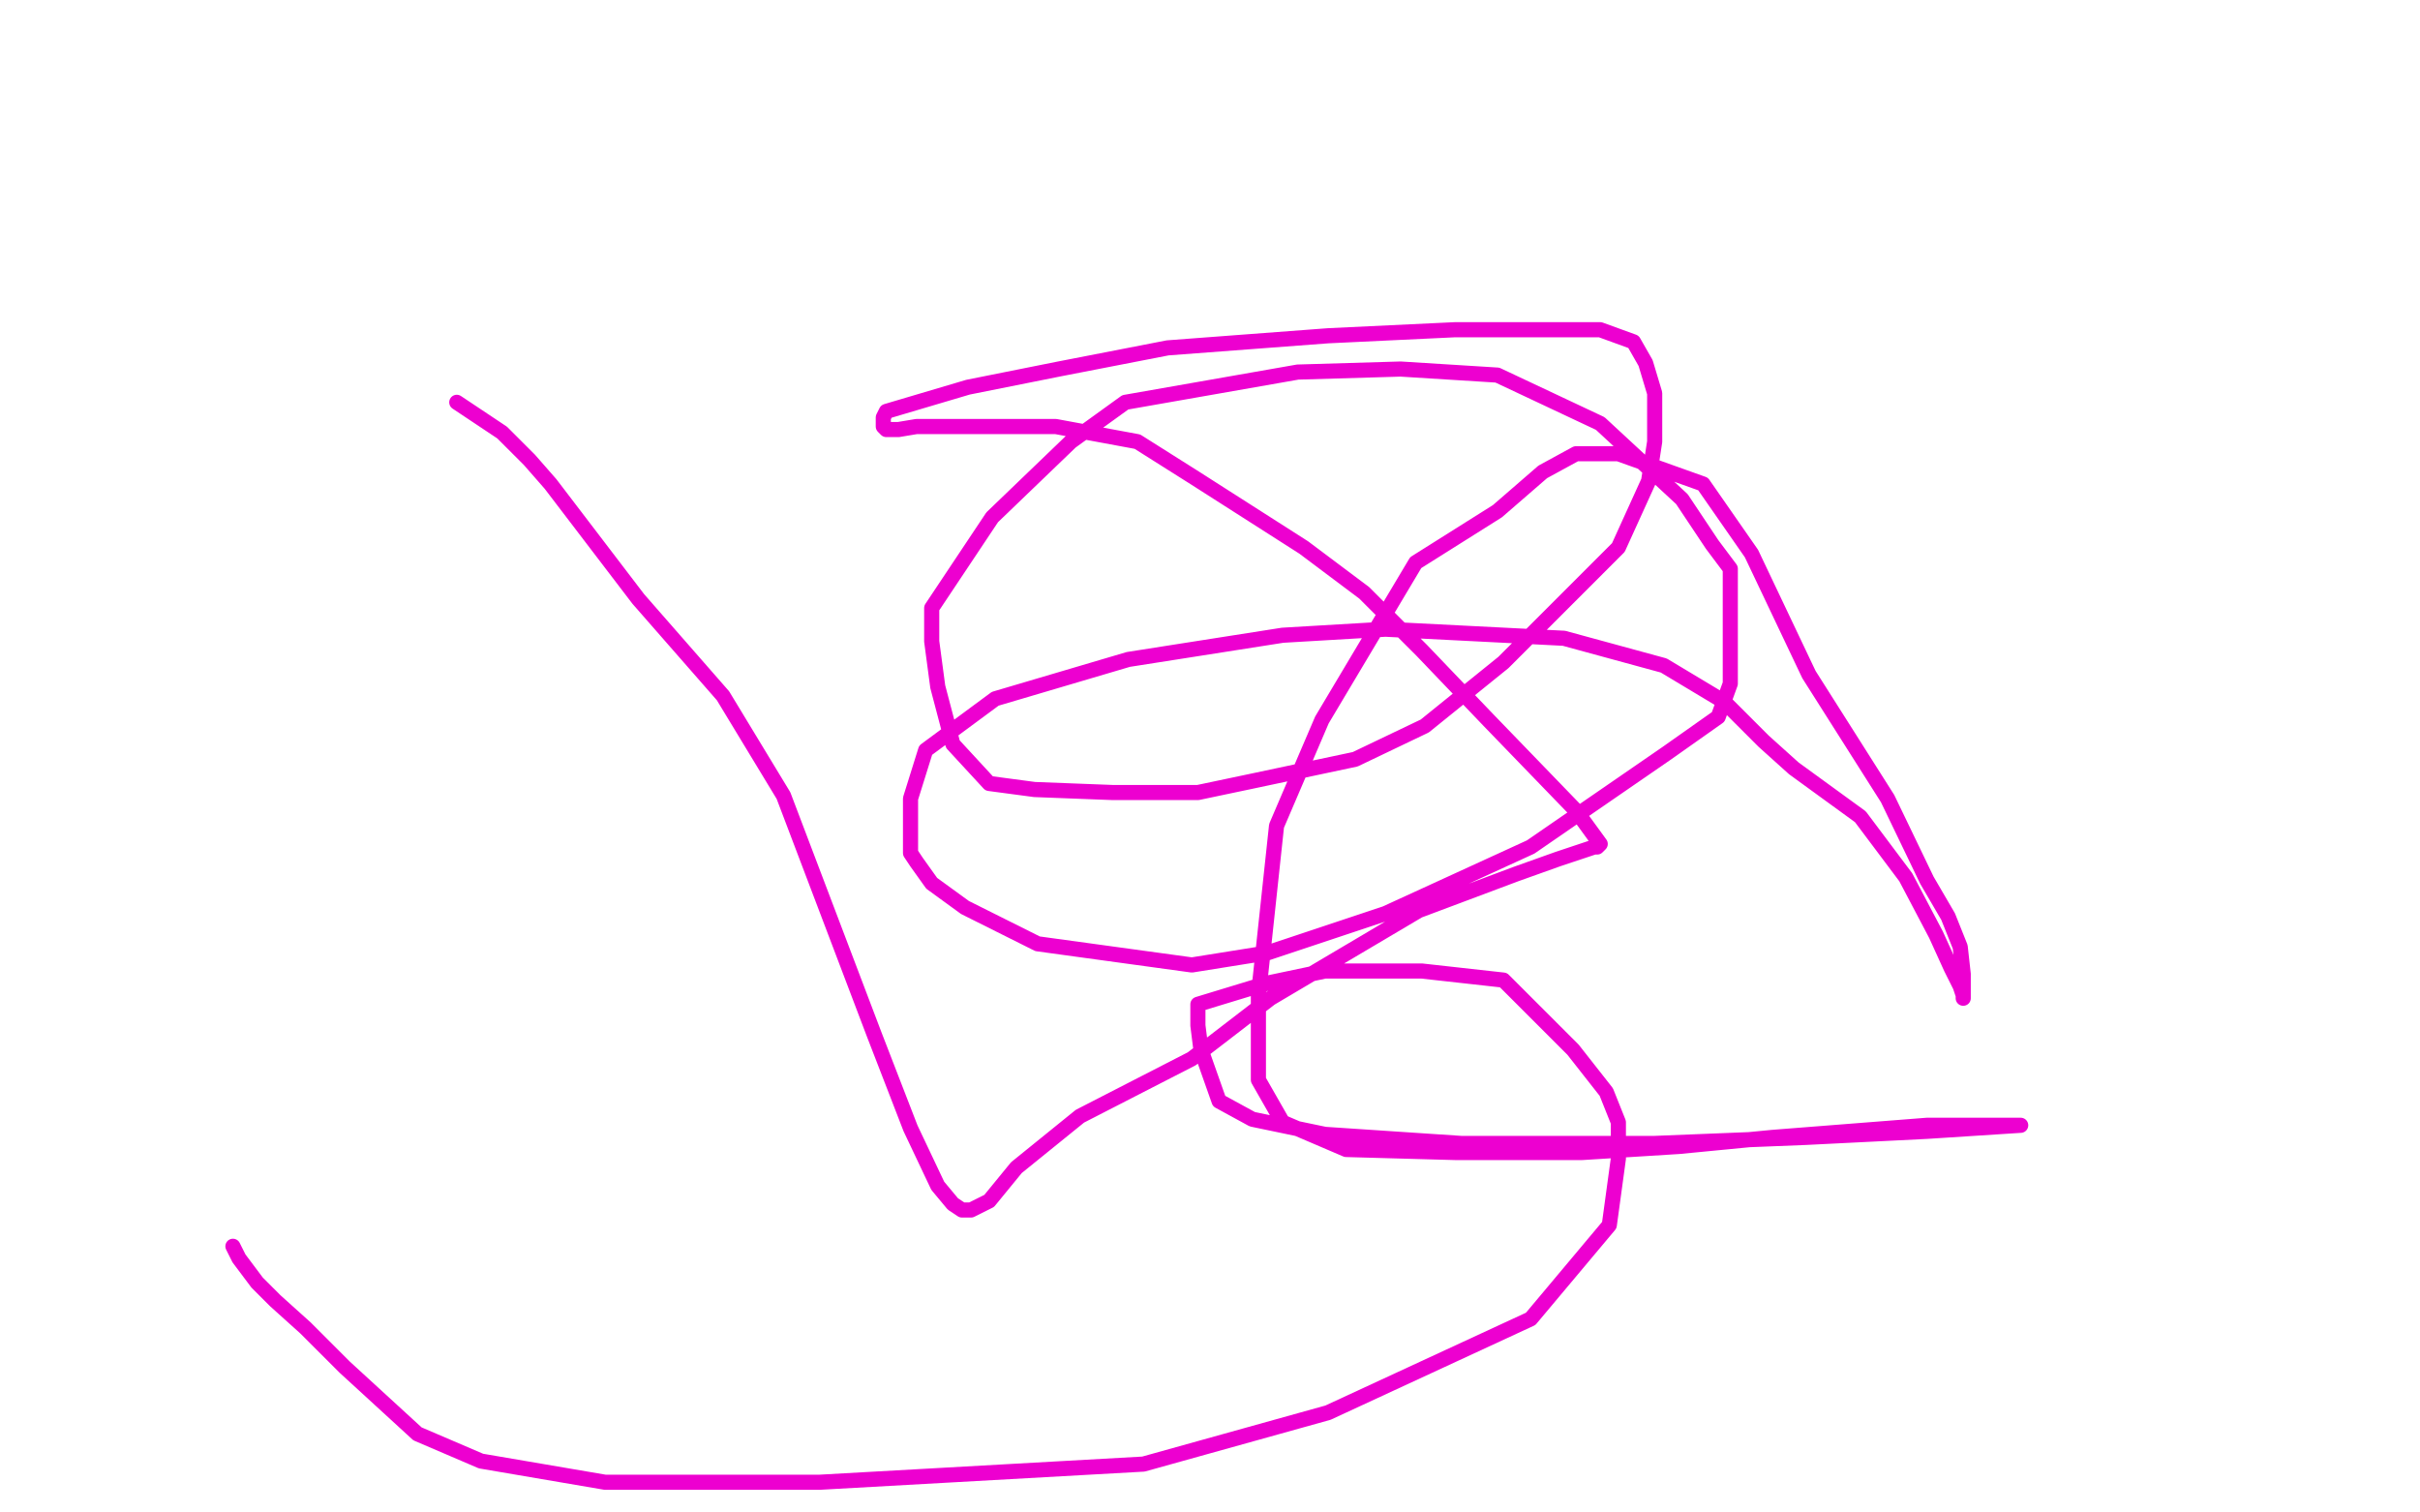 <?xml version="1.0" standalone="no"?>
<!DOCTYPE svg PUBLIC "-//W3C//DTD SVG 1.1//EN"
"http://www.w3.org/Graphics/SVG/1.1/DTD/svg11.dtd">

<svg width="800" height="500" version="1.1" xmlns="http://www.w3.org/2000/svg" xmlns:xlink="http://www.w3.org/1999/xlink" style="stroke-antialiasing: false"><desc>This SVG has been created on https://colorillo.com/</desc><rect x='0' y='0' width='800' height='500' style='fill: rgb(255,255,255); stroke-width:0' /><polyline points="151,133 154,135 154,135 166,143 166,143 175,152 175,152 182,160 182,160 211,198 211,198 239,230 239,230 259,263 259,263 289,342 301,373 310,392 315,398 318,400 321,400 327,397 336,386 357,369 394,350 420,330 469,301 501,289 515,284 524,281 527,280 528,280 529,279 521,268 492,238 470,215 451,196 431,181 395,158 376,146 349,141 326,141 312,141 303,141 297,142 294,142 293,142 292,141 292,140 292,139 292,138 293,136 320,128 350,122 386,115 439,111 481,109 512,109 529,109 540,113 544,120 547,130 547,146 545,159 535,181 497,219 471,240 448,251 415,258 396,262 368,262 342,261 327,259 315,246 310,227 308,212 308,201 328,171 354,146 372,133 429,123 463,122 495,124 529,140 556,165 566,180 572,188 572,209 572,226 568,237 551,249 506,280 458,302 419,315 394,319 343,312 319,300 308,292 303,285 301,282 301,275 301,264 306,248 329,231 373,218 424,210 458,208 517,211 550,220 570,232 583,245 593,254 615,270 630,290 640,309 645,320 648,326 649,329 649,330 649,322 648,313 644,303 637,291 624,264 598,223 579,183 563,160 535,150 521,150 510,156 495,169 468,186 437,238 422,273 416,329 416,357 424,371 445,380 481,381 523,381 555,379 586,376 637,372 657,372 665,372 667,372 668,372 637,374 597,376 547,378 483,378 438,375 414,370 403,364 397,347 396,339 396,332 419,325 438,321 453,321 470,321 497,324 520,347 531,361 535,371 535,383 532,405 506,436 439,467 378,484 271,490 200,490 159,483 138,474 114,452 101,439 91,430 85,424 79,416 78,414 77,412" style="fill: none; stroke: #ed00d0; stroke-width: 5; stroke-linejoin: round; stroke-linecap: round; stroke-antialiasing: false; stroke-antialias: 0; opacity: 1.0"/>
</svg>
